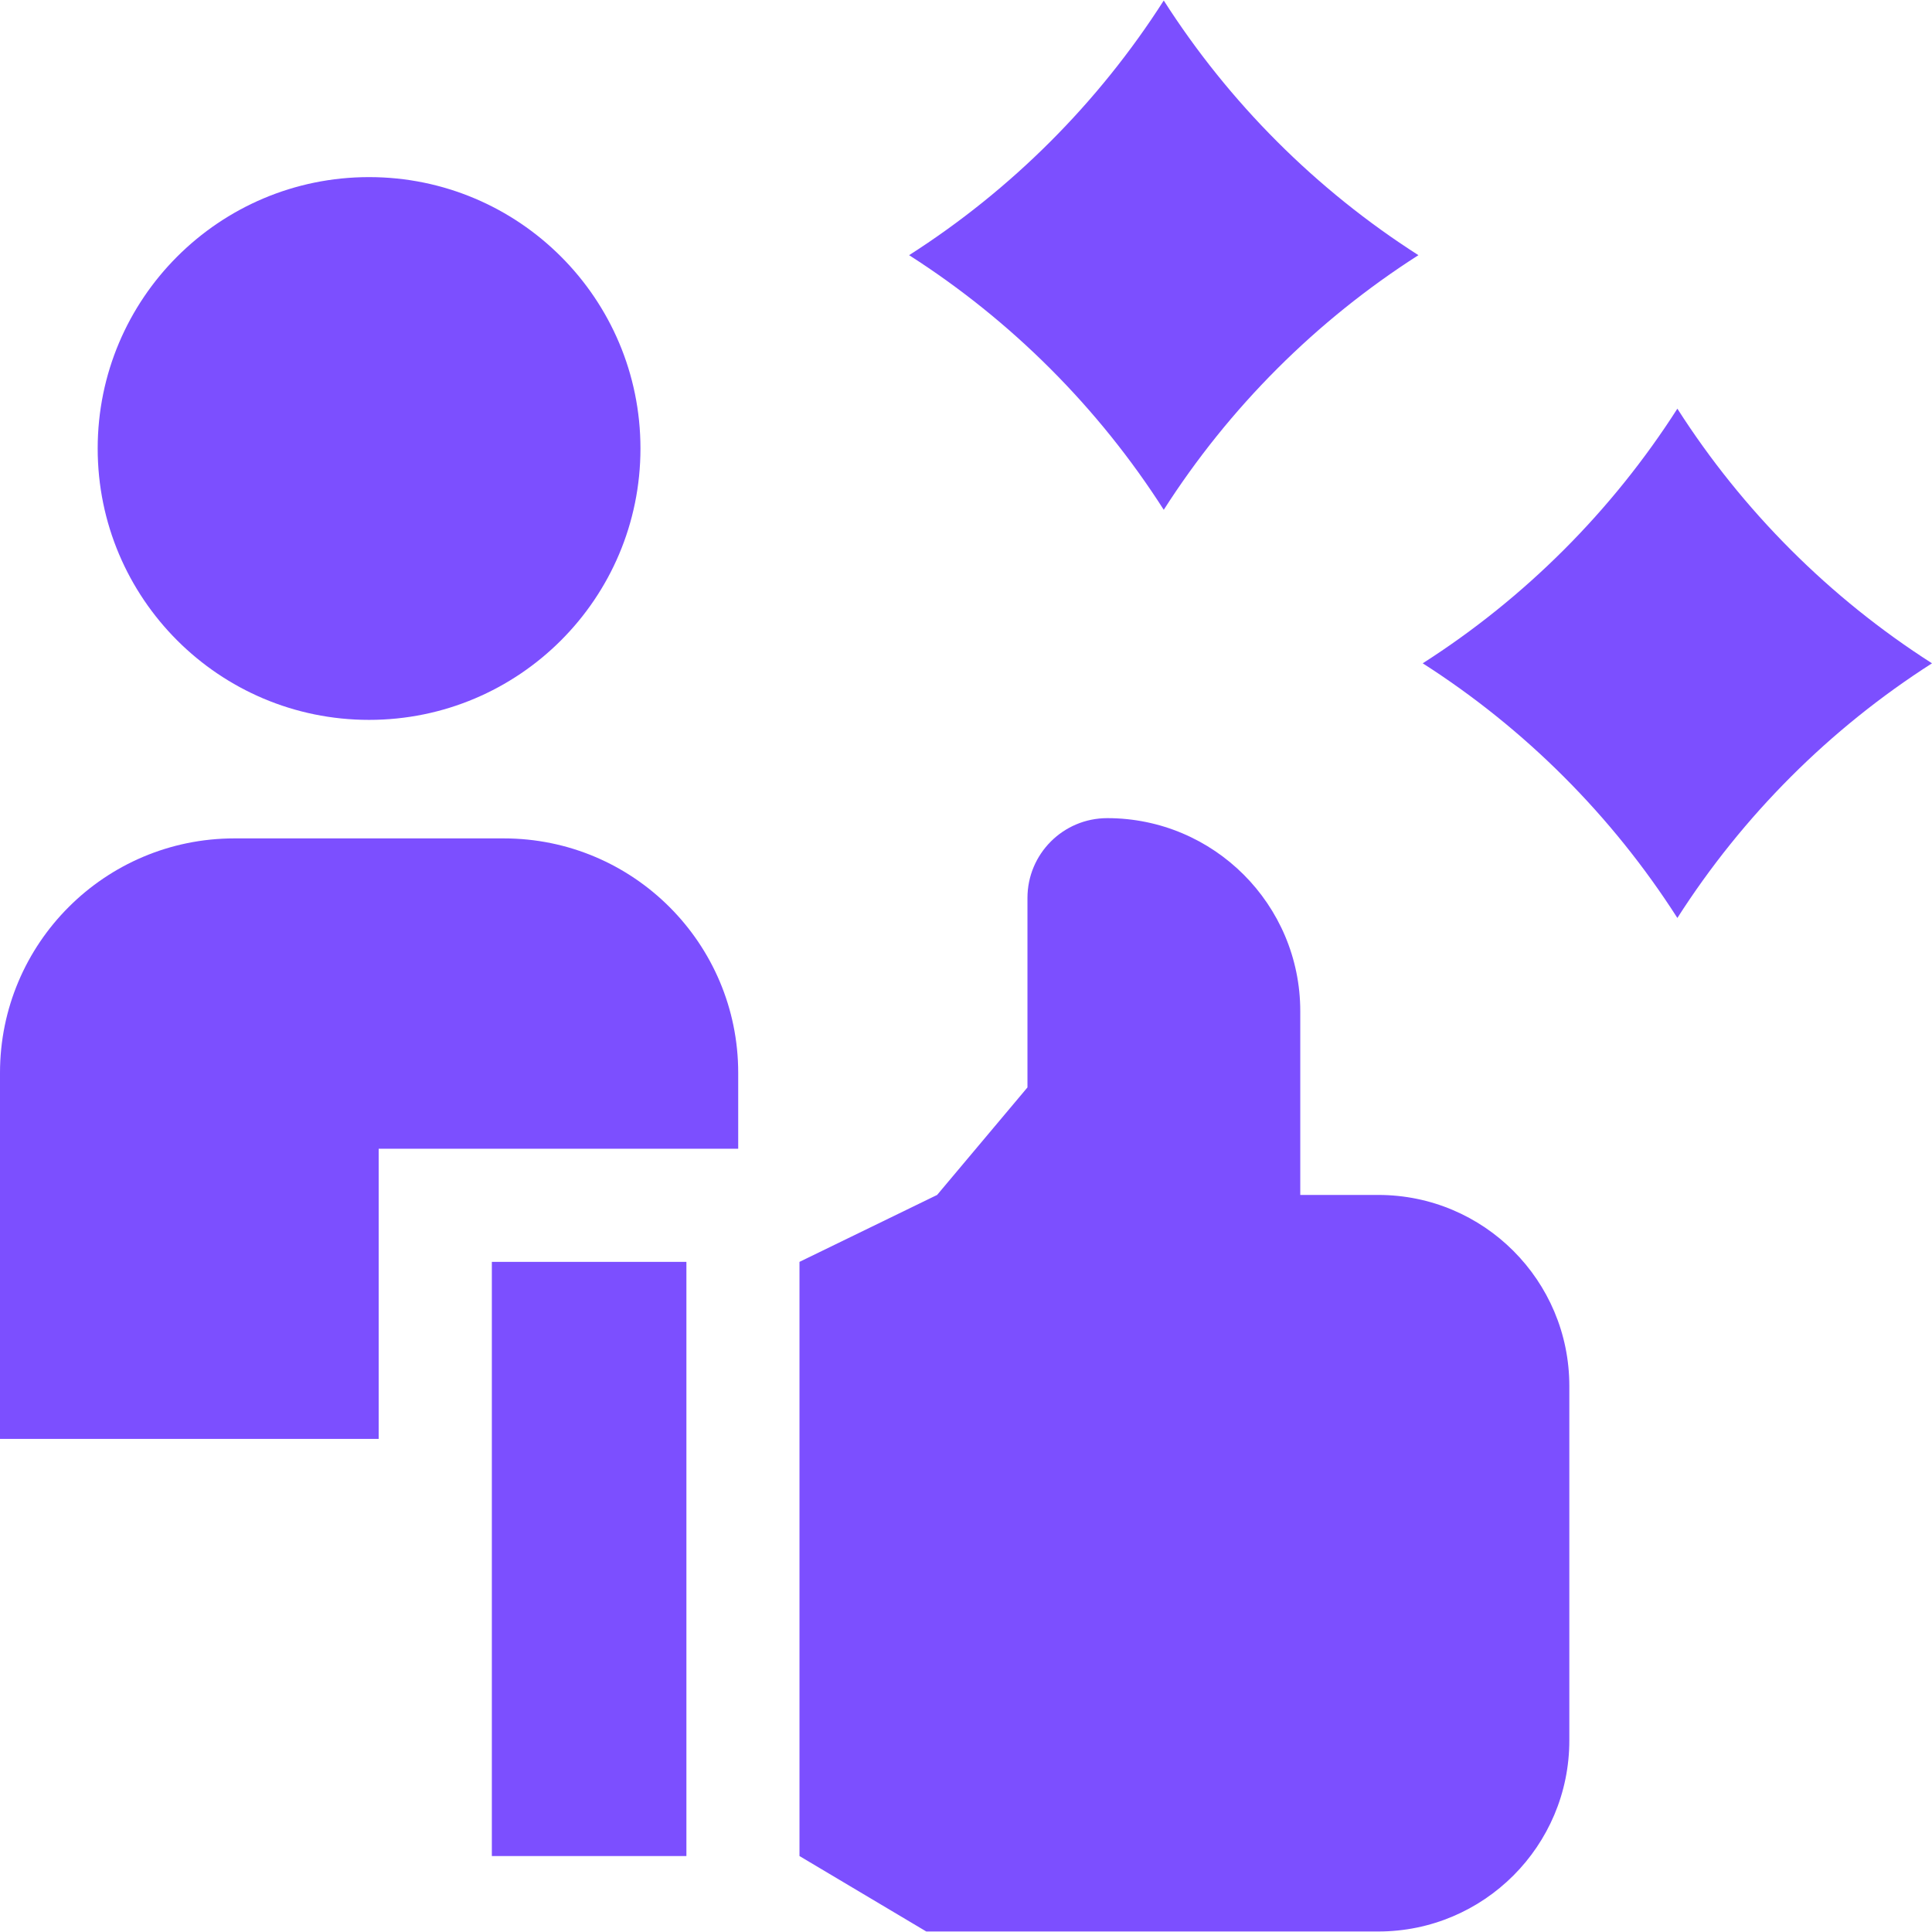 <svg width="64" height="64" viewBox="0 0 64 64" fill="none" xmlns="http://www.w3.org/2000/svg">
<g clip-path="url(#clip0_1487_1030)">
<path d="M12.544 38.053H24.454V35.539C24.454 31.25 20.977 27.773 16.688 27.773H7.766C3.477 27.773 0 31.25 0 35.539V47.666H12.544V38.053Z" fill="#7C4FFF"/>
<path d="M12.226 23.847C17.192 23.847 21.216 19.822 21.216 14.857C21.216 9.892 17.192 5.867 12.226 5.867C7.261 5.867 3.236 9.892 3.236 14.857C3.236 19.822 7.261 23.847 12.226 23.847Z" fill="#7C4FFF"/>
<path d="M16.293 41.801H22.738V61.484H16.293V41.801Z" fill="#7C4FFF"/>
<path d="M45.658 39.584H43.073V33.497C43.073 29.965 40.21 27.102 36.679 27.102C35.219 27.102 34.036 28.286 34.036 29.745V36.022L31.043 39.584L26.484 41.801V61.484L30.684 63.983H45.658C49.153 63.983 51.986 61.15 51.986 57.655V45.912C51.986 42.417 49.153 39.584 45.658 39.584Z" fill="#7C4FFF"/>
<path d="M30.115 8.453C33.502 10.617 36.387 13.502 38.551 16.888C40.715 13.502 43.6 10.617 46.987 8.453C43.6 6.289 40.715 3.404 38.551 0.017C36.387 3.404 33.502 6.289 30.115 8.453Z" fill="#7C4FFF"/>
<path d="M64 21.973C60.614 19.809 57.729 16.924 55.565 13.538C53.4 16.924 50.516 19.809 47.129 21.973C50.516 24.137 53.4 27.022 55.565 30.409C57.729 27.022 60.614 24.137 64 21.973Z" fill="#7C4FFF"/>
</g>
<defs>
<clipPath id="clip0_1487_1030">
<rect width="64" height="64" fill="white"/>
</clipPath>
</defs>
</svg>
